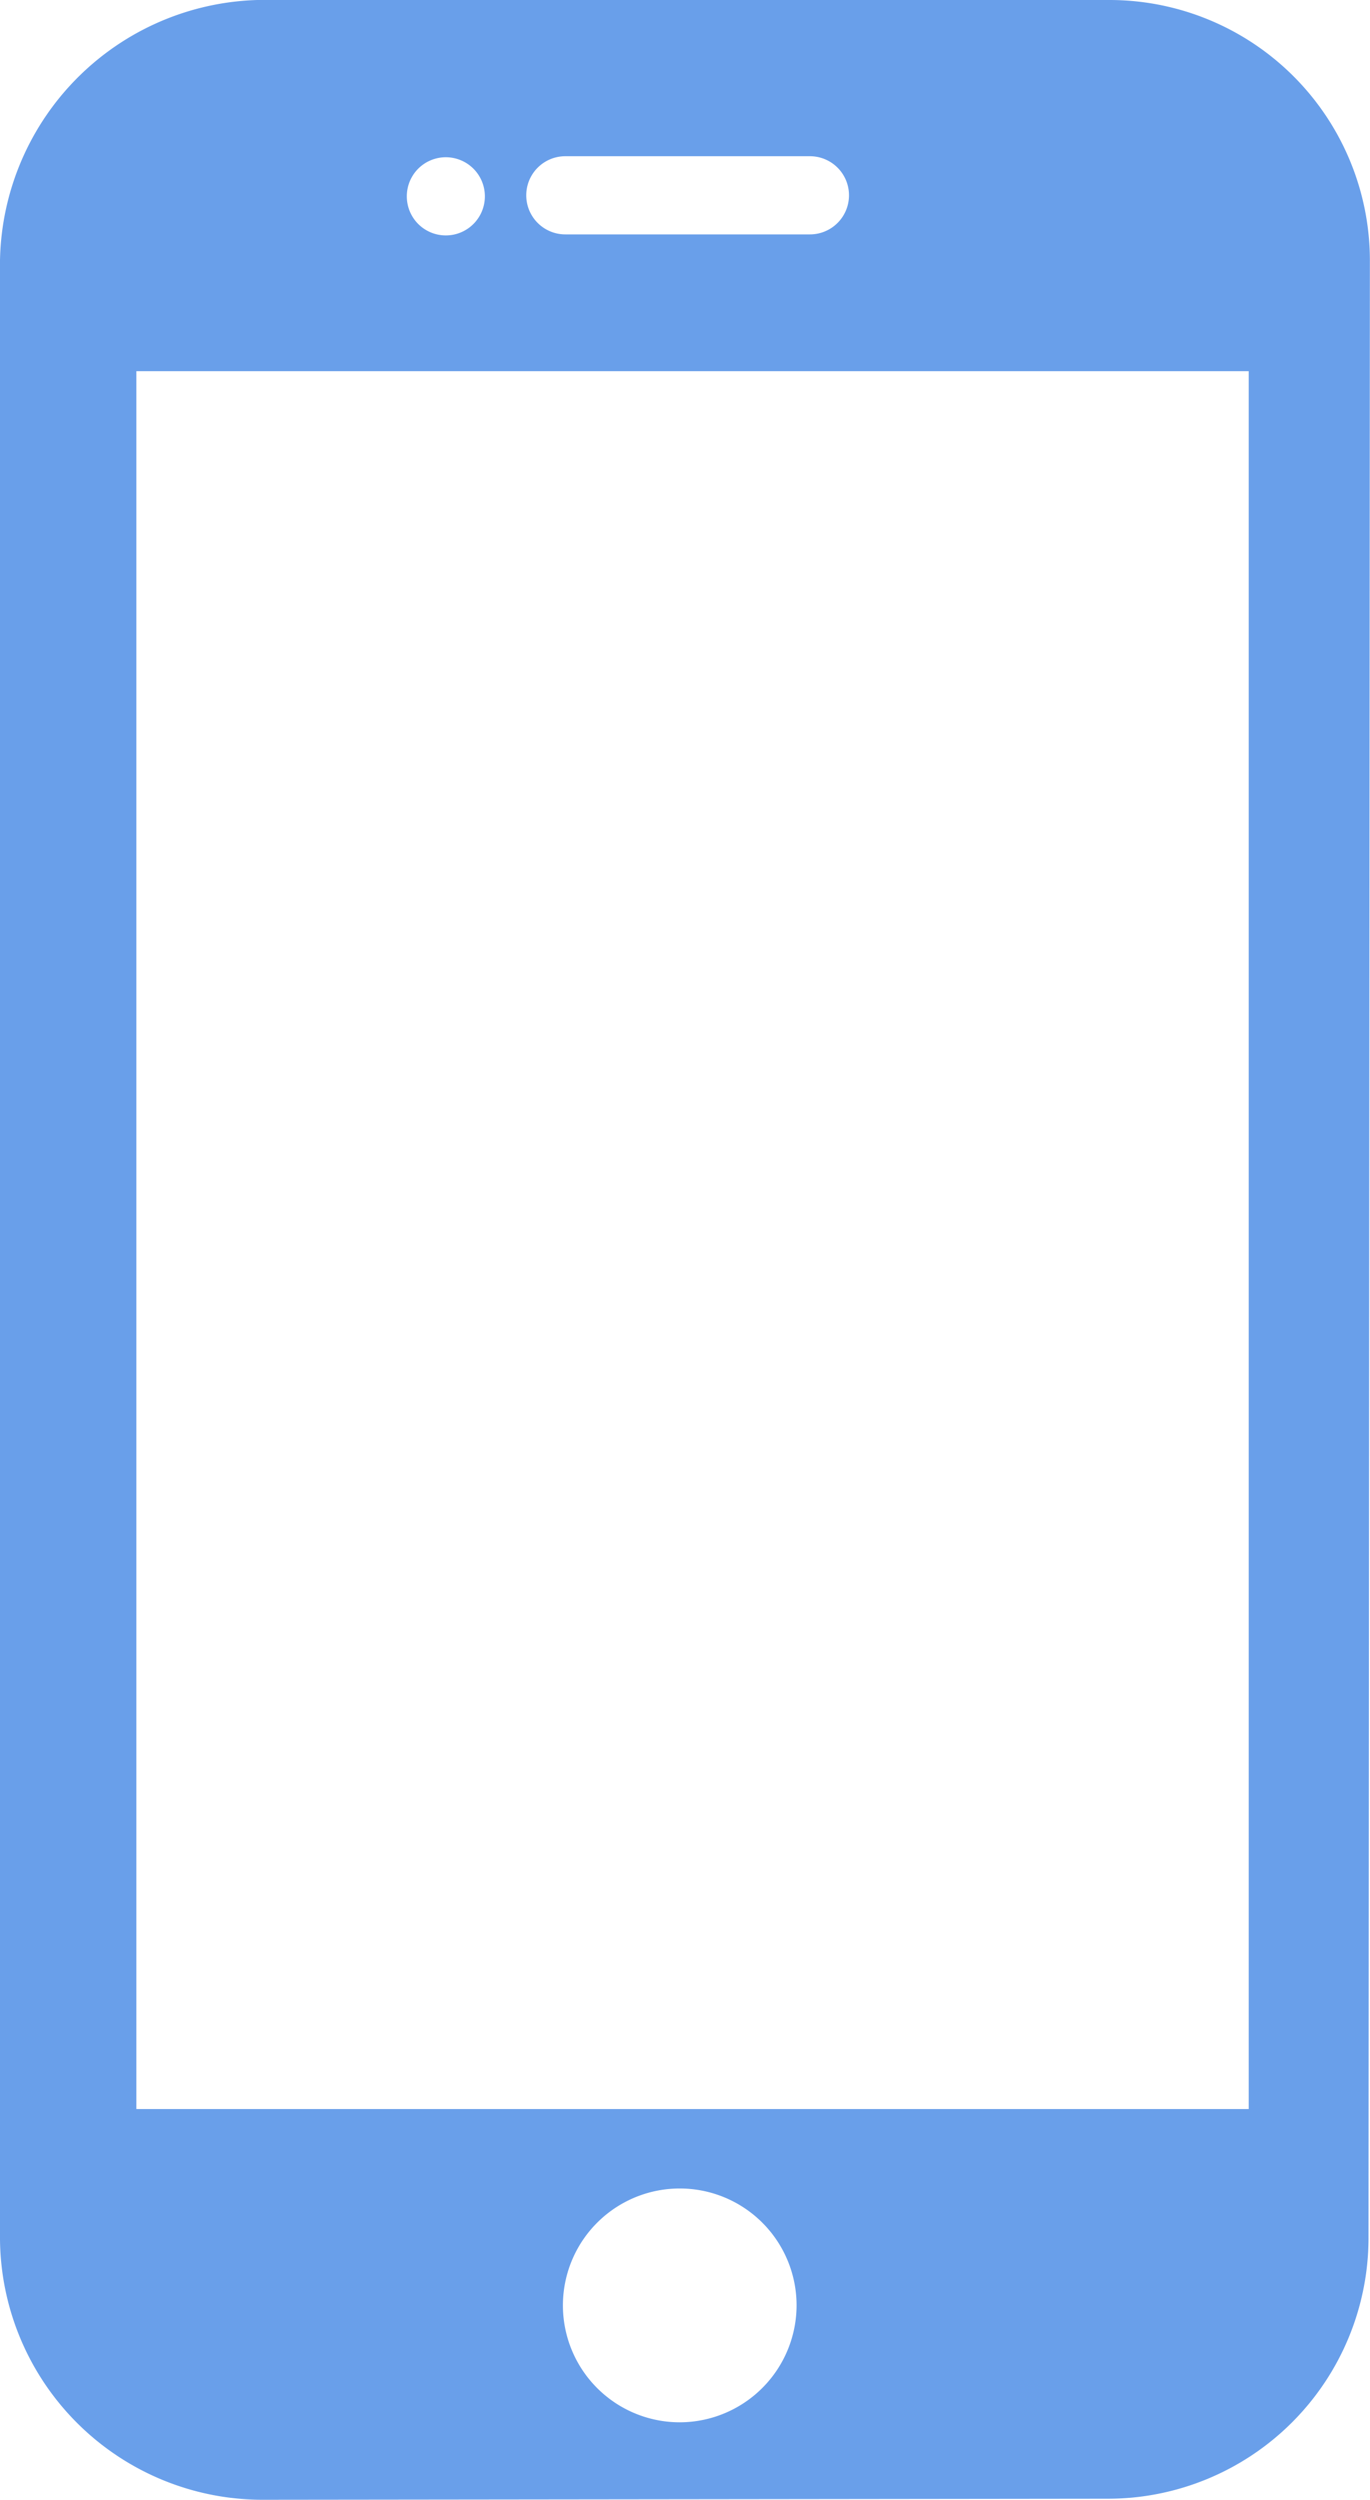 <svg xmlns="http://www.w3.org/2000/svg" width="11.996" height="21.874" viewBox="0 0 11.996 21.874"><defs><style>.a{fill:#699fea;}</style></defs><path class="a" d="M391.964,52.607h-9.74V37.4h9.74V52.607Zm-4.98,2.741a1.023,1.023,0,1,1,1.021-1.024,1.025,1.025,0,0,1-1.021,1.024Zm-2.292-19.72a.342.342,0,1,1,0,.484.343.343,0,0,1,0-.484Zm1.288-.109h2.142a.342.342,0,1,1,0,.684h-2.142a.342.342,0,1,1,0-.684Zm4.763-1.368h-7.389a2.322,2.322,0,0,0-2.324,2.28V53.746a2.3,2.3,0,0,0,2.3,2.28h0l7.4-.009a2.284,2.284,0,0,0,2.283-2.277l.012-17.308a2.281,2.281,0,0,0-2.283-2.28Z" transform="translate(-381.03 -34.152)"/></svg>